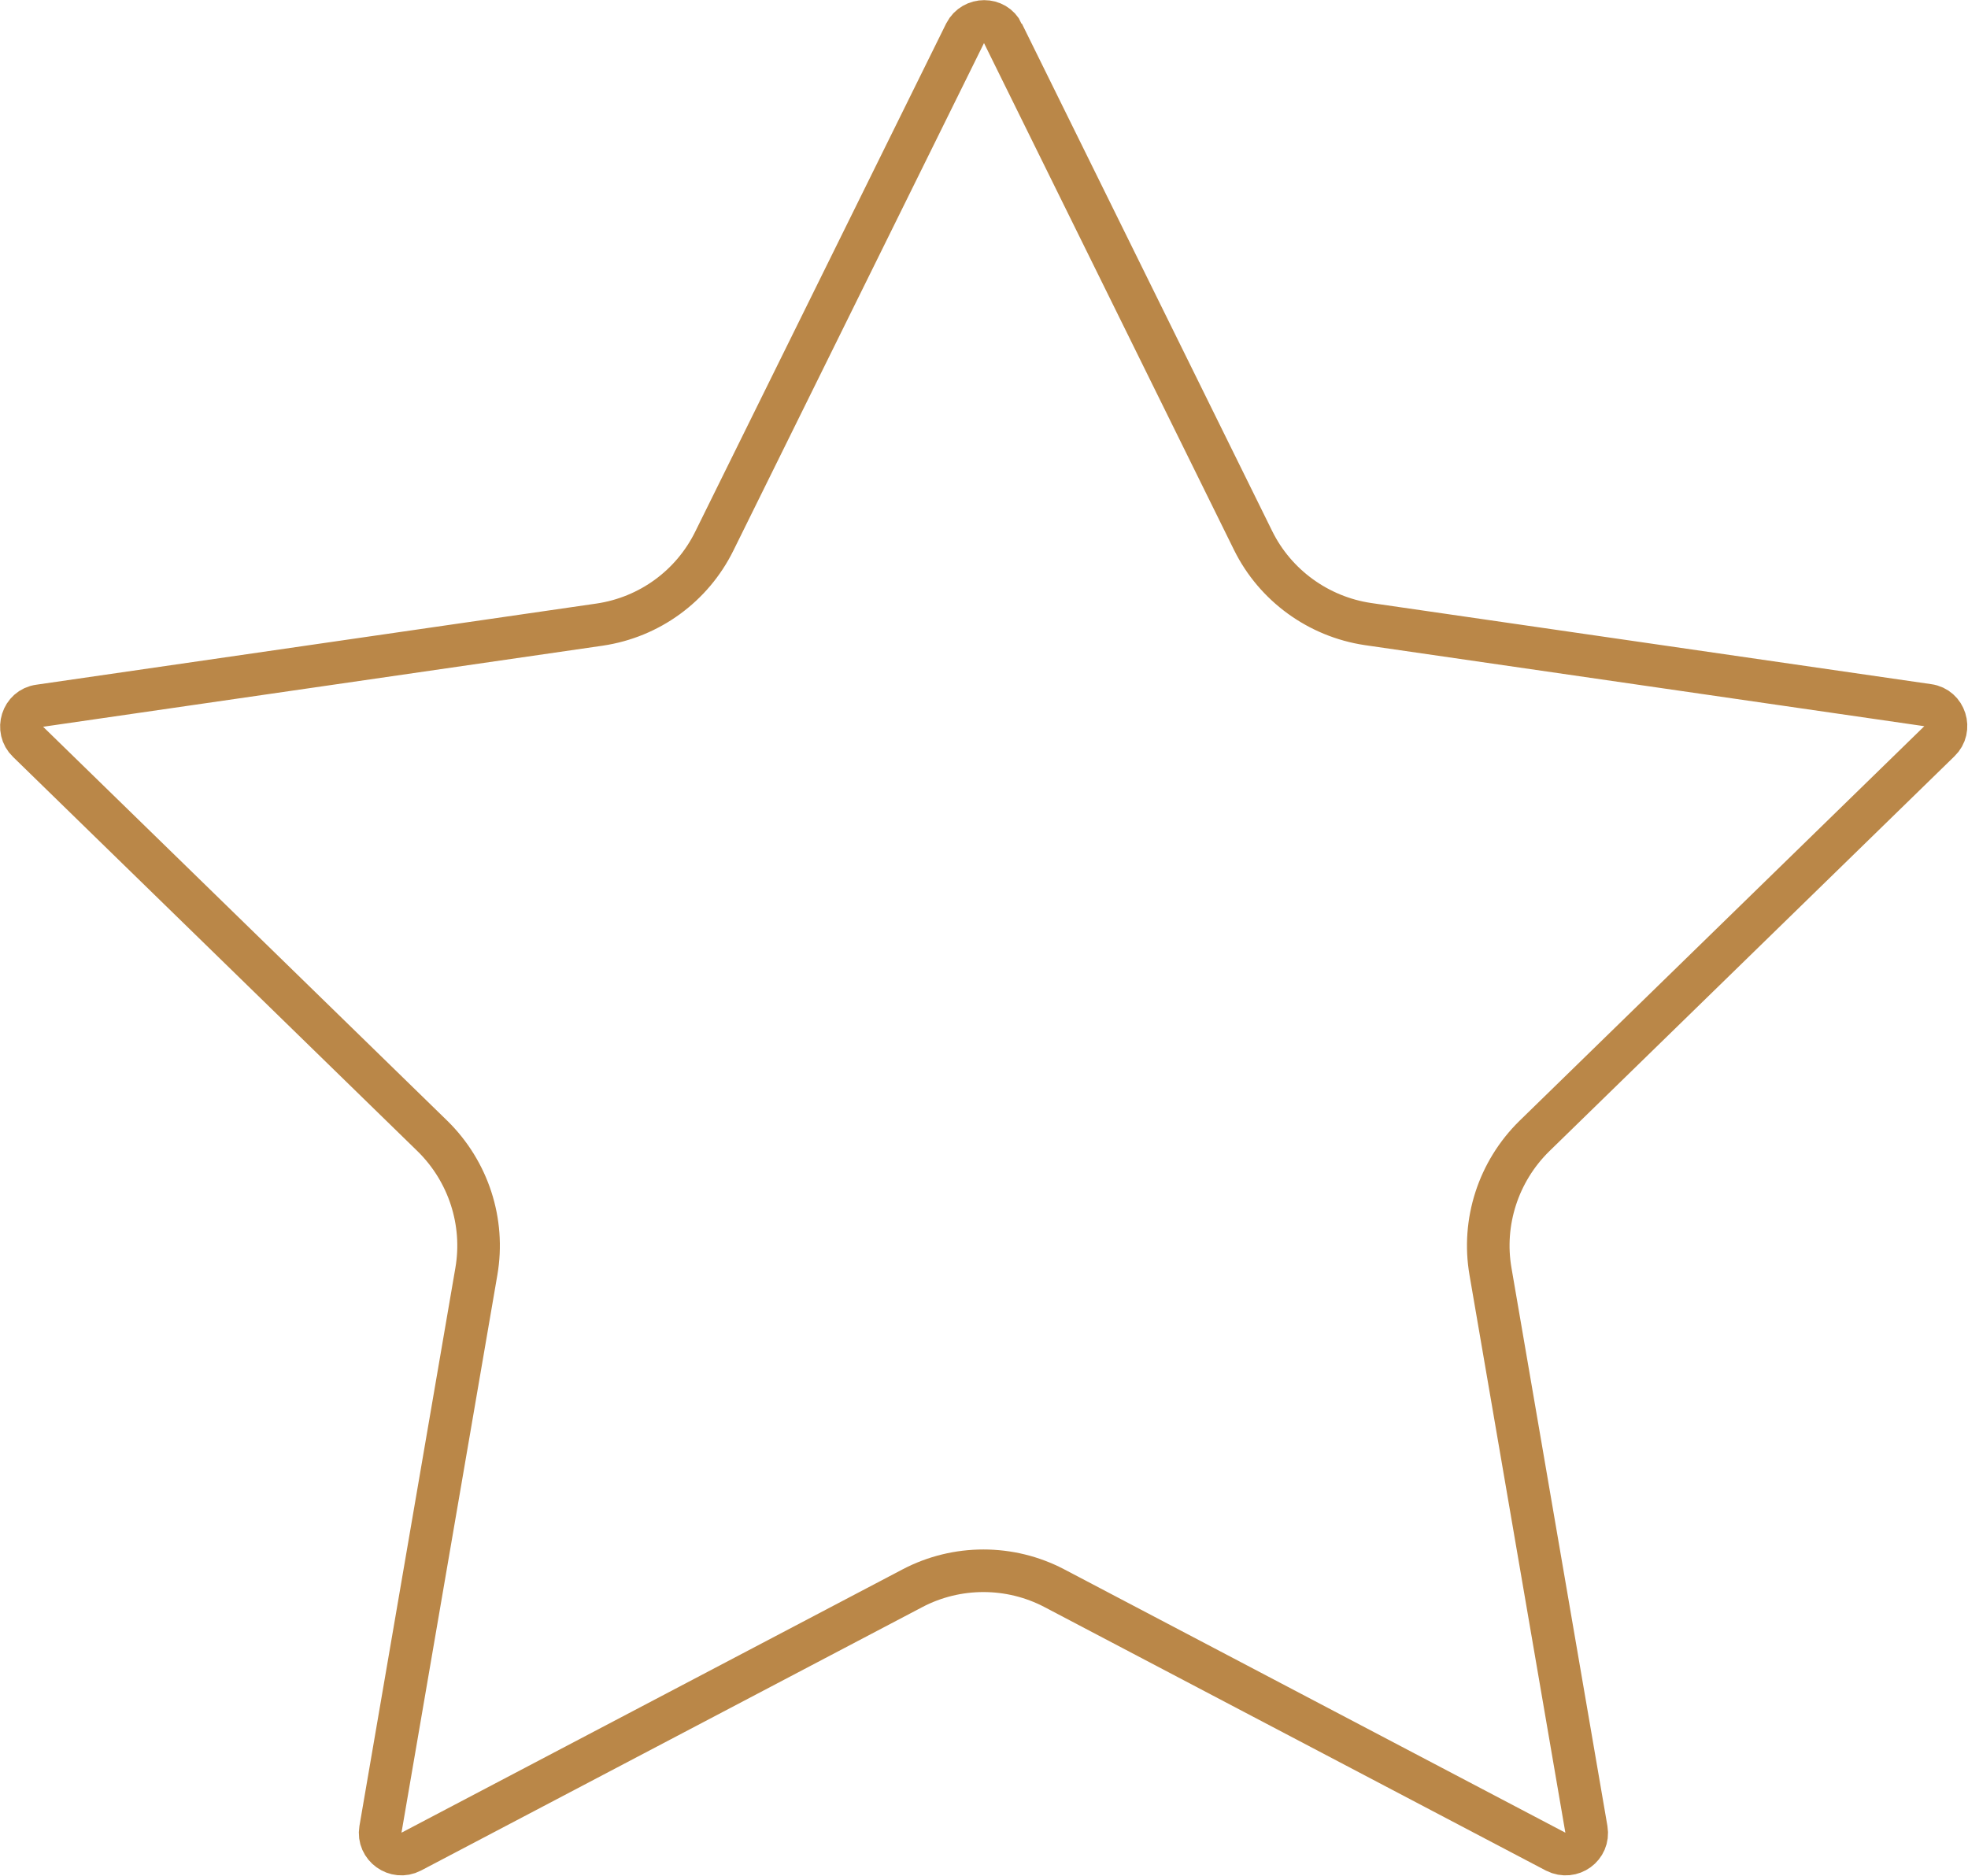 <svg xmlns="http://www.w3.org/2000/svg" id="Layer_2" viewBox="0 0 34.66 33.04"><defs><style>.cls-1{fill:none;stroke:#ba8748;stroke-linecap:round;stroke-miterlimit:10;stroke-width:.75px;}</style></defs><g id="Layer_1-2"><path class="cls-1" d="M17.66,.58l4.41,8.94c.39,.79,1.15,1.34,2.02,1.47l9.87,1.43c.3,.04,.42,.42,.2,.63l-7.14,6.96c-.63,.62-.92,1.51-.77,2.38l1.69,9.83c.05,.3-.26,.53-.54,.39l-8.83-4.64c-.78-.41-1.72-.41-2.5,0l-8.83,4.64c-.27,.14-.59-.09-.54-.39l1.69-9.83c.15-.87-.14-1.76-.77-2.38L.49,13.06c-.22-.21-.1-.59,.2-.63l9.87-1.43c.88-.13,1.63-.68,2.02-1.47L17,.58c.14-.27,.53-.27,.66,0Z"></path></g></svg>